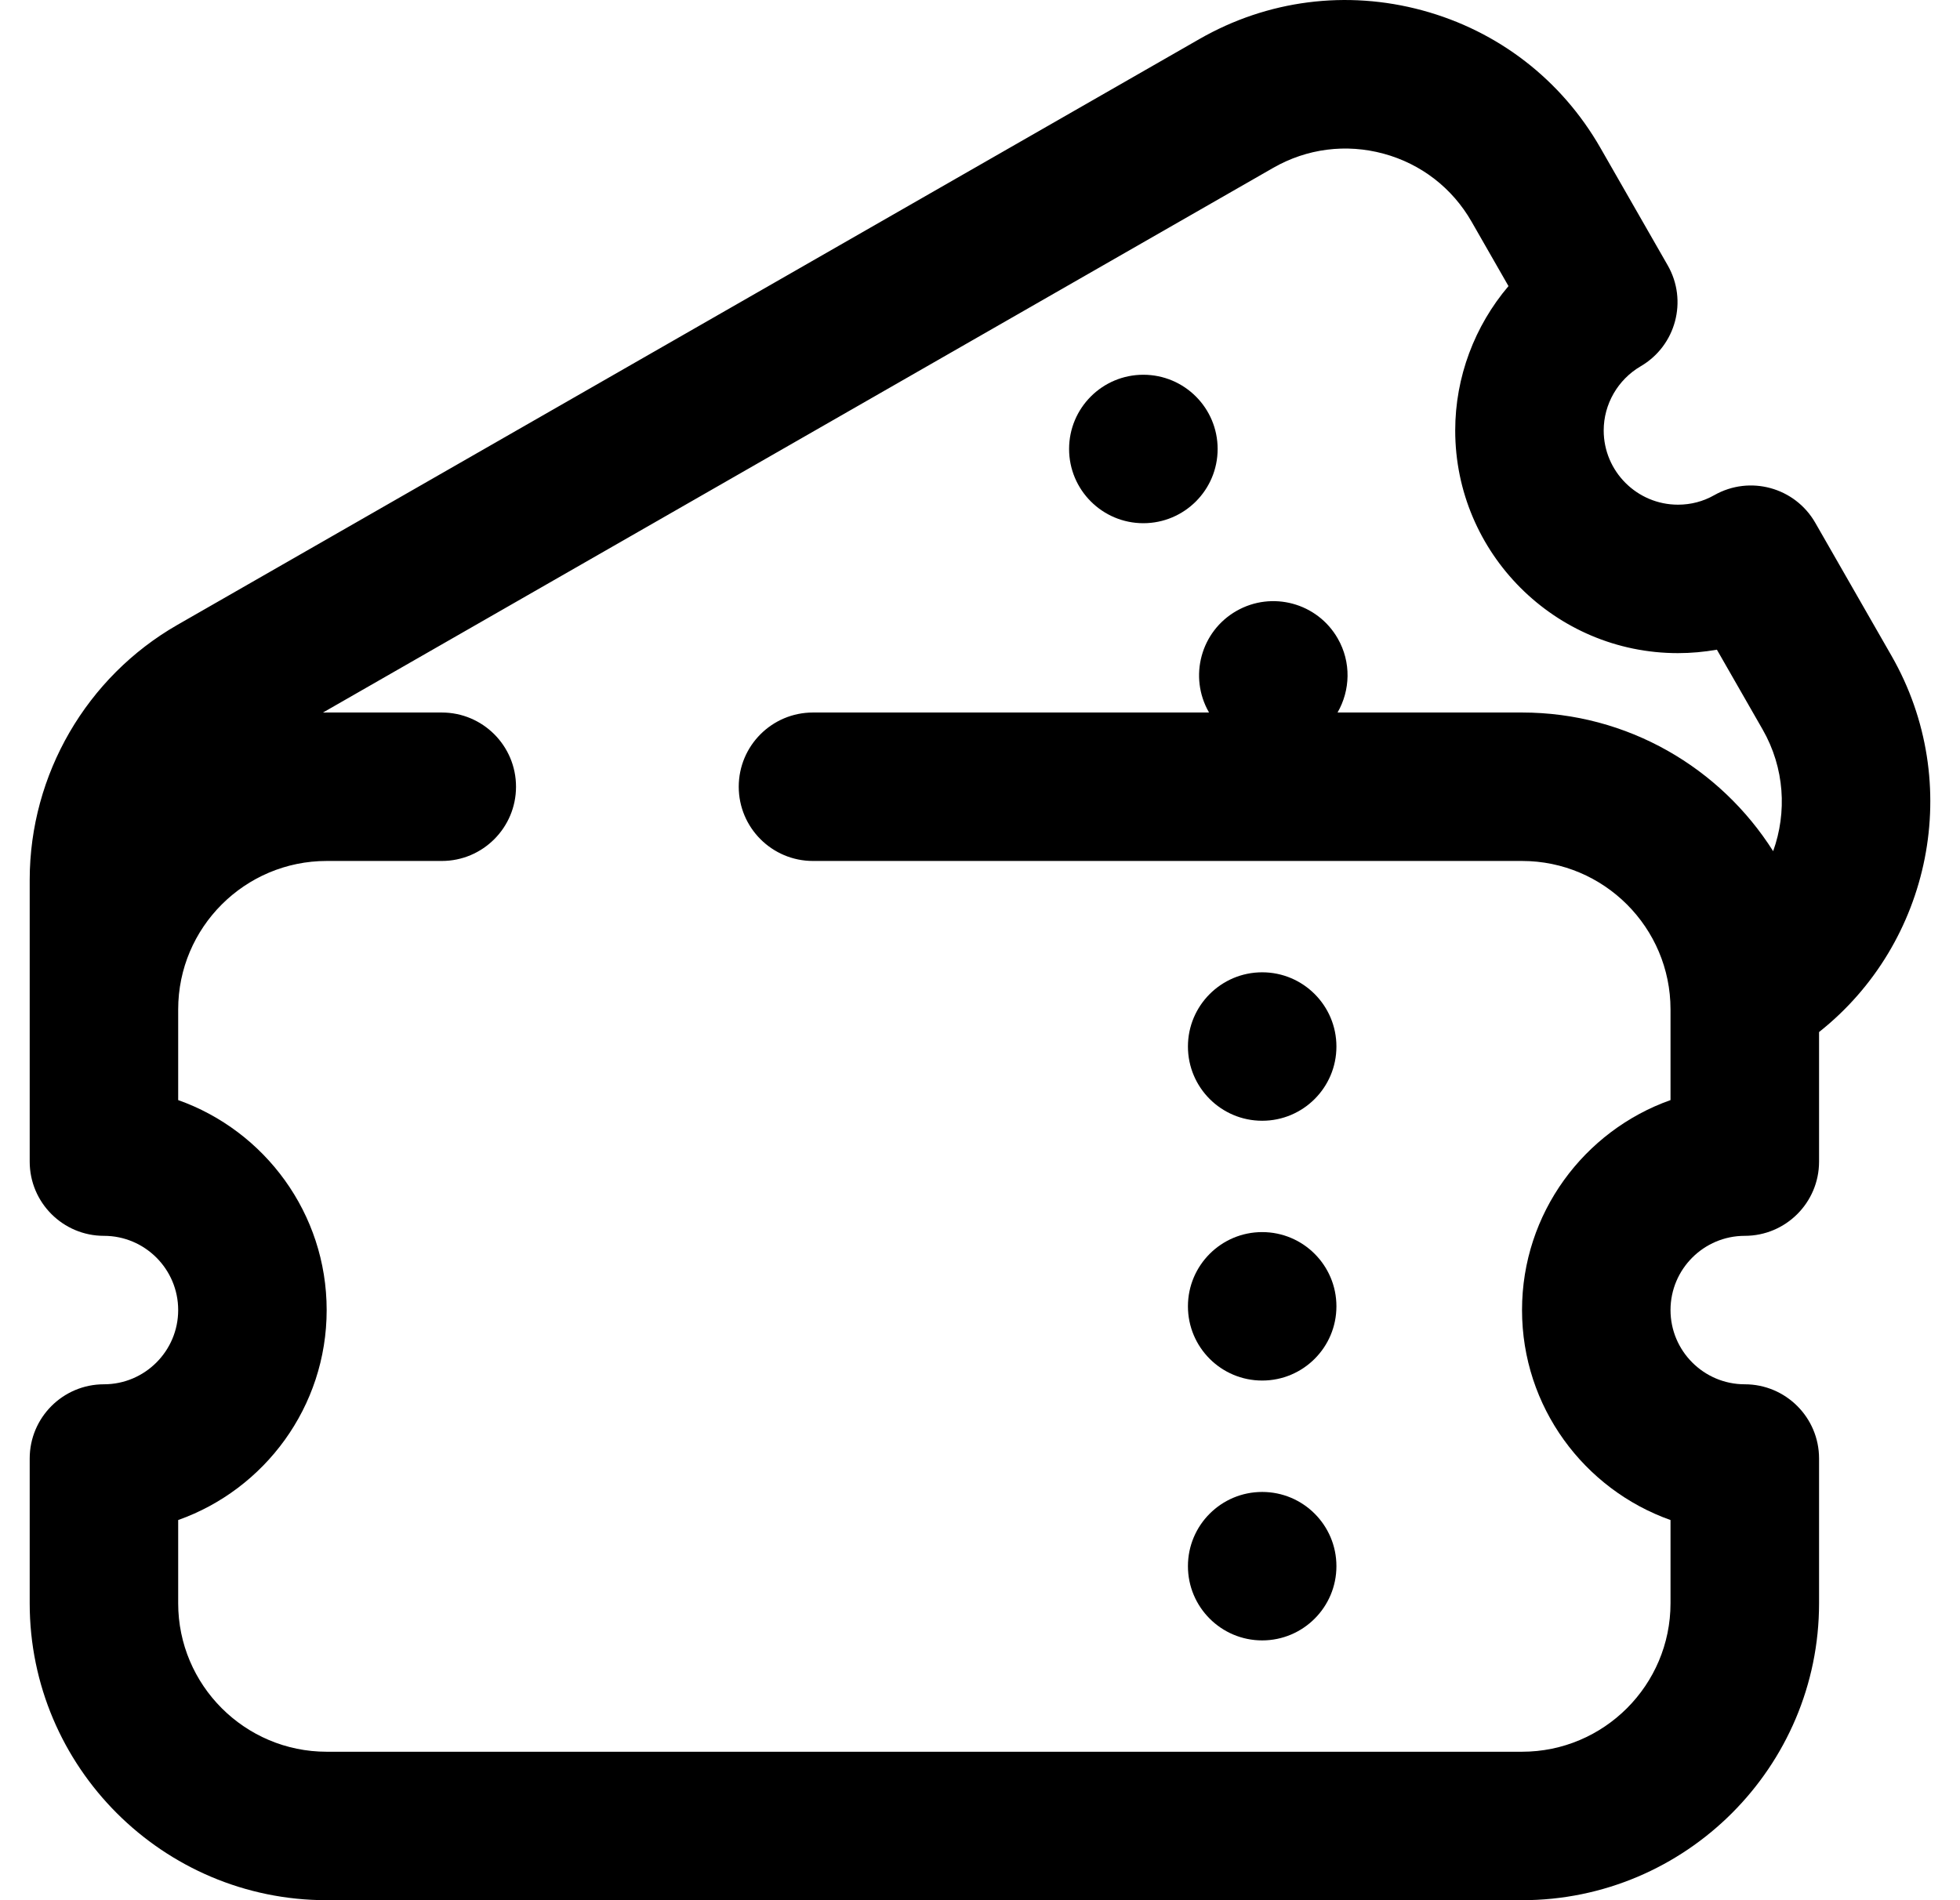 <svg width="33" height="32" viewBox="0 0 33 32" fill="none" xmlns="http://www.w3.org/2000/svg">
<g clip-path="url(#clip0_1609_2869)">
<path d="M31.846 11.042L30.564 8.805C30.222 8.208 29.463 7.999 28.864 8.338C28.676 8.445 28.469 8.499 28.252 8.499C27.562 8.499 27.001 7.938 27.001 7.249C27.001 6.806 27.24 6.392 27.624 6.168C28.217 5.822 28.42 5.062 28.078 4.467L26.945 2.489C26.288 1.343 25.224 0.521 23.949 0.175C22.674 -0.171 21.341 0 20.195 0.657L2.987 10.523C1.456 11.401 0.503 13.043 0.5 14.811V19.562C0.5 20.252 1.06 20.812 1.75 20.812C2.439 20.812 3 21.372 3 22.062C3 22.751 2.439 23.312 1.75 23.312C1.06 23.312 0.5 23.872 0.5 24.562V27C0.5 29.757 2.743 32 5.5 32H25.626C28.383 32 30.627 29.757 30.627 27V24.562C30.627 23.872 30.067 23.312 29.376 23.312C28.687 23.312 28.126 22.751 28.126 22.062C28.126 21.372 28.687 20.812 29.376 20.812C30.067 20.812 30.627 20.252 30.627 19.562V17.38C32.513 15.887 33.078 13.191 31.846 11.042ZM29.854 14.334C28.967 12.932 27.404 11.999 25.626 11.999H22.52C22.735 11.626 22.753 11.152 22.523 10.752C22.18 10.153 21.416 9.946 20.817 10.289C20.218 10.632 20.011 11.396 20.354 11.995C20.355 11.996 20.355 11.998 20.356 11.999H13.688C12.998 11.999 12.438 12.558 12.438 13.249C12.438 13.939 12.998 14.499 13.688 14.499H25.626C27.005 14.499 28.126 15.62 28.126 16.999V18.526C26.671 19.042 25.626 20.432 25.626 22.062C25.626 23.692 26.671 25.082 28.126 25.598V27C28.126 28.378 27.005 29.5 25.626 29.5H5.5C4.122 29.5 3 28.378 3 27V25.598C4.455 25.082 5.5 23.692 5.5 22.062C5.5 20.432 4.455 19.042 3 18.526V16.999C3 15.62 4.122 14.499 5.5 14.499H7.438C8.128 14.499 8.688 13.939 8.688 13.249C8.688 12.558 8.128 11.999 7.438 11.999H5.5C5.479 11.999 5.458 12 5.437 12L21.438 2.826C22.005 2.501 22.664 2.417 23.295 2.588C23.925 2.759 24.451 3.165 24.776 3.732L25.398 4.818C24.829 5.488 24.501 6.348 24.501 7.249C24.501 9.316 26.183 10.999 28.251 10.999C28.472 10.999 28.691 10.979 28.907 10.941L29.677 12.285C30.048 12.933 30.089 13.681 29.854 14.334Z" fill="black"/>
<path d="M21.251 18.874C21.941 18.874 22.501 18.314 22.501 17.624C22.501 16.934 21.941 16.374 21.251 16.374C20.561 16.374 20.001 16.934 20.001 17.624C20.001 18.314 20.561 18.874 21.251 18.874Z" fill="black"/>
<path d="M21.251 23.249C21.941 23.249 22.501 22.69 22.501 21.999C22.501 21.309 21.941 20.749 21.251 20.749C20.561 20.749 20.001 21.309 20.001 21.999C20.001 22.69 20.561 23.249 21.251 23.249Z" fill="black"/>
<path d="M21.251 27.625C21.941 27.625 22.501 27.065 22.501 26.375C22.501 25.684 21.941 25.125 21.251 25.125C20.561 25.125 20.001 25.684 20.001 26.375C20.001 27.065 20.561 27.625 21.251 27.625Z" fill="black"/>
<path d="M19.25 8.811C19.941 8.811 20.501 8.251 20.501 7.561C20.501 6.87 19.941 6.311 19.25 6.311C18.56 6.311 18 6.87 18 7.561C18 8.251 18.56 8.811 19.25 8.811Z" fill="black"/>
</g>
<defs>
<clipPath id="clip0_1609_2869">
<rect width="32" height="32" fill="white" transform="translate(0.5)"/>
</clipPath>
</defs>
</svg>
